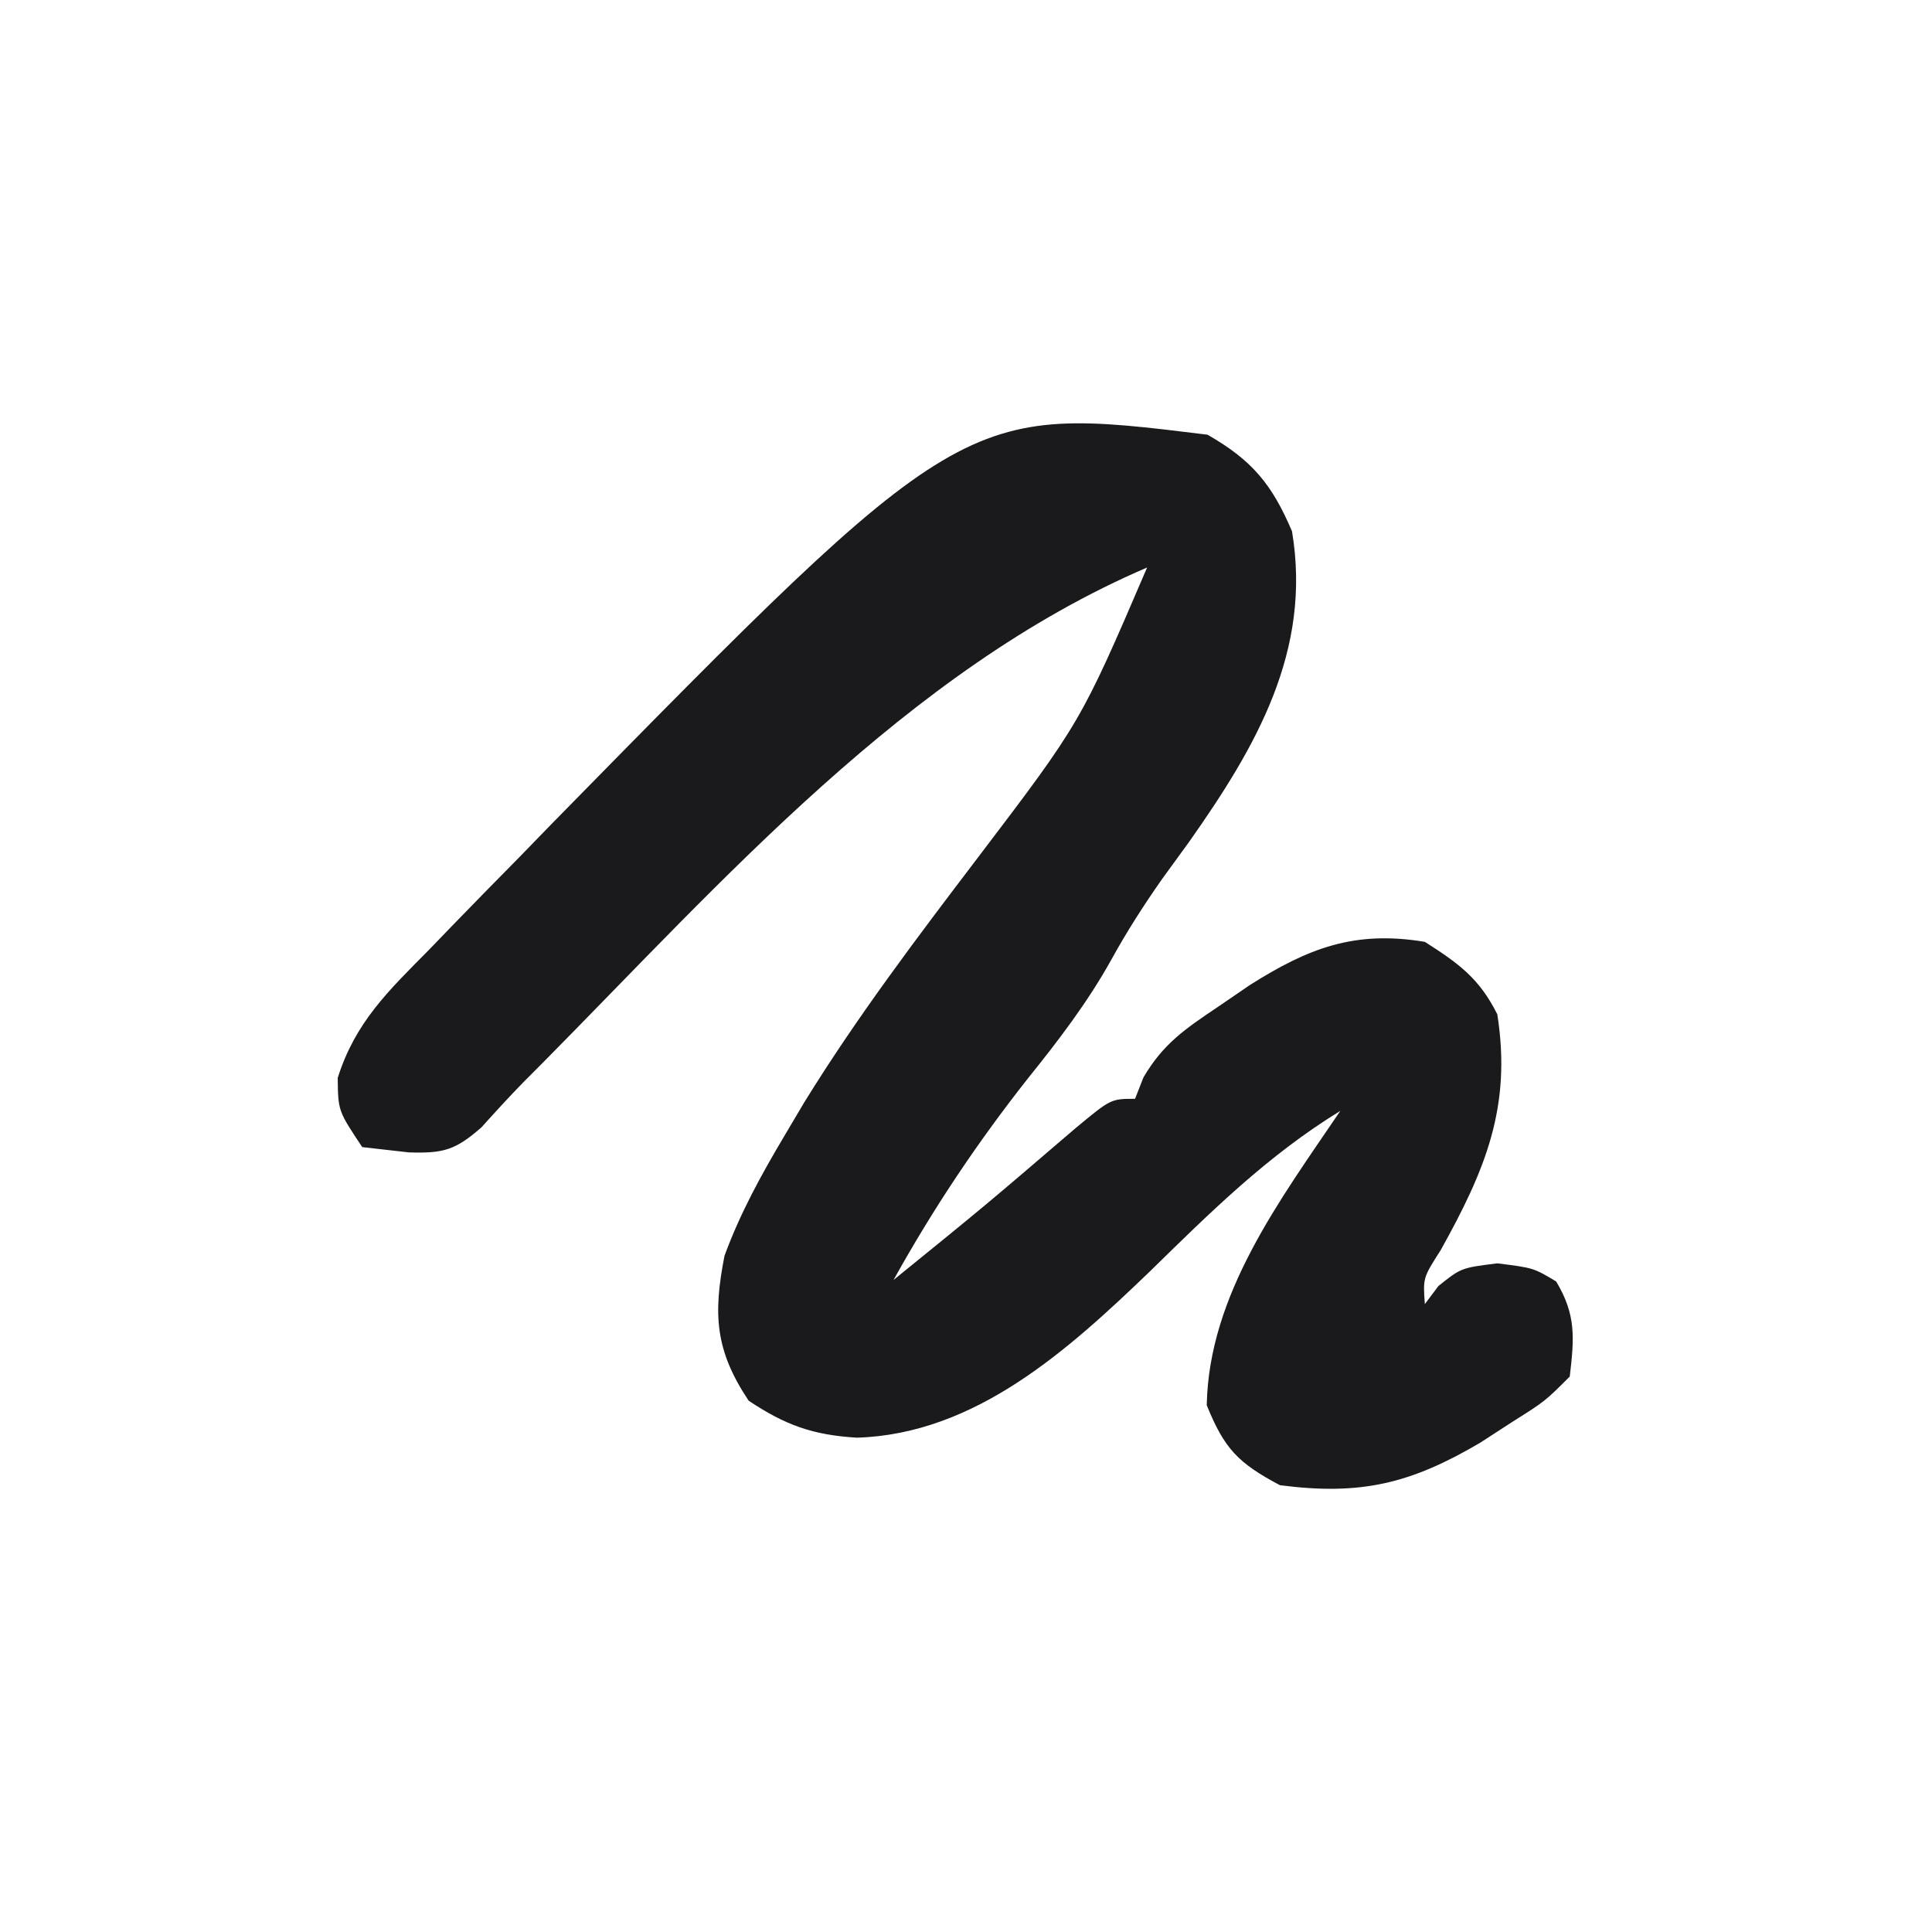 <svg width="70" height="70" viewBox="0 0 70 70" fill="none" xmlns="http://www.w3.org/2000/svg">
<path d="M43.75 15.75C45.374 16.678 46.092 17.559 46.812 19.25C47.537 23.58 45.507 27.063 43.094 30.488C42.764 30.941 42.435 31.394 42.096 31.861C41.415 32.835 40.829 33.749 40.26 34.781C39.398 36.328 38.35 37.697 37.242 39.074C35.41 41.398 33.814 43.784 32.375 46.375C35.707 43.671 35.707 43.671 38.965 40.879C40.25 39.812 40.25 39.812 41.125 39.812C41.225 39.556 41.326 39.3 41.429 39.037C42.149 37.808 42.956 37.269 44.133 36.477C44.511 36.218 44.889 35.96 45.278 35.694C47.392 34.357 49.073 33.7 51.625 34.125C52.854 34.91 53.598 35.446 54.25 36.75C54.777 40.097 53.817 42.389 52.199 45.295C51.556 46.3 51.556 46.3 51.625 47.25C51.787 47.033 51.95 46.817 52.117 46.594C52.938 45.938 52.938 45.938 54.25 45.773C55.562 45.938 55.562 45.938 56.383 46.43C57.111 47.644 57.039 48.482 56.875 49.875C55.98 50.77 55.98 50.77 54.797 51.516C54.411 51.766 54.025 52.016 53.628 52.274C51.115 53.752 49.314 54.193 46.375 53.812C44.859 53.008 44.362 52.493 43.723 50.914C43.797 46.893 46.384 43.469 48.562 40.25C45.927 41.865 43.844 43.93 41.644 46.084C38.692 48.919 35.34 51.958 31.047 52.09C29.451 51.994 28.452 51.635 27.125 50.75C25.911 48.929 25.833 47.627 26.25 45.5C26.822 43.941 27.59 42.55 28.438 41.125C28.665 40.742 28.892 40.358 29.126 39.963C31.043 36.853 33.228 33.967 35.438 31.062C39.155 26.169 39.155 26.169 41.562 20.562C32.878 24.287 26.174 31.932 19.64 38.532C19.42 38.753 19.2 38.973 18.974 39.2C18.449 39.736 17.944 40.291 17.442 40.848C16.491 41.679 16.066 41.789 14.82 41.754C14.261 41.691 13.701 41.628 13.125 41.562C12.25 40.25 12.25 40.25 12.236 39.055C12.871 37.043 14.066 35.905 15.531 34.426C15.809 34.137 16.087 33.849 16.374 33.552C17.182 32.717 17.996 31.889 18.812 31.062C19.195 30.668 19.577 30.274 19.971 29.868C34.893 14.658 34.893 14.658 43.75 15.75Z" fill="#1A1A1C"/>
</svg>
